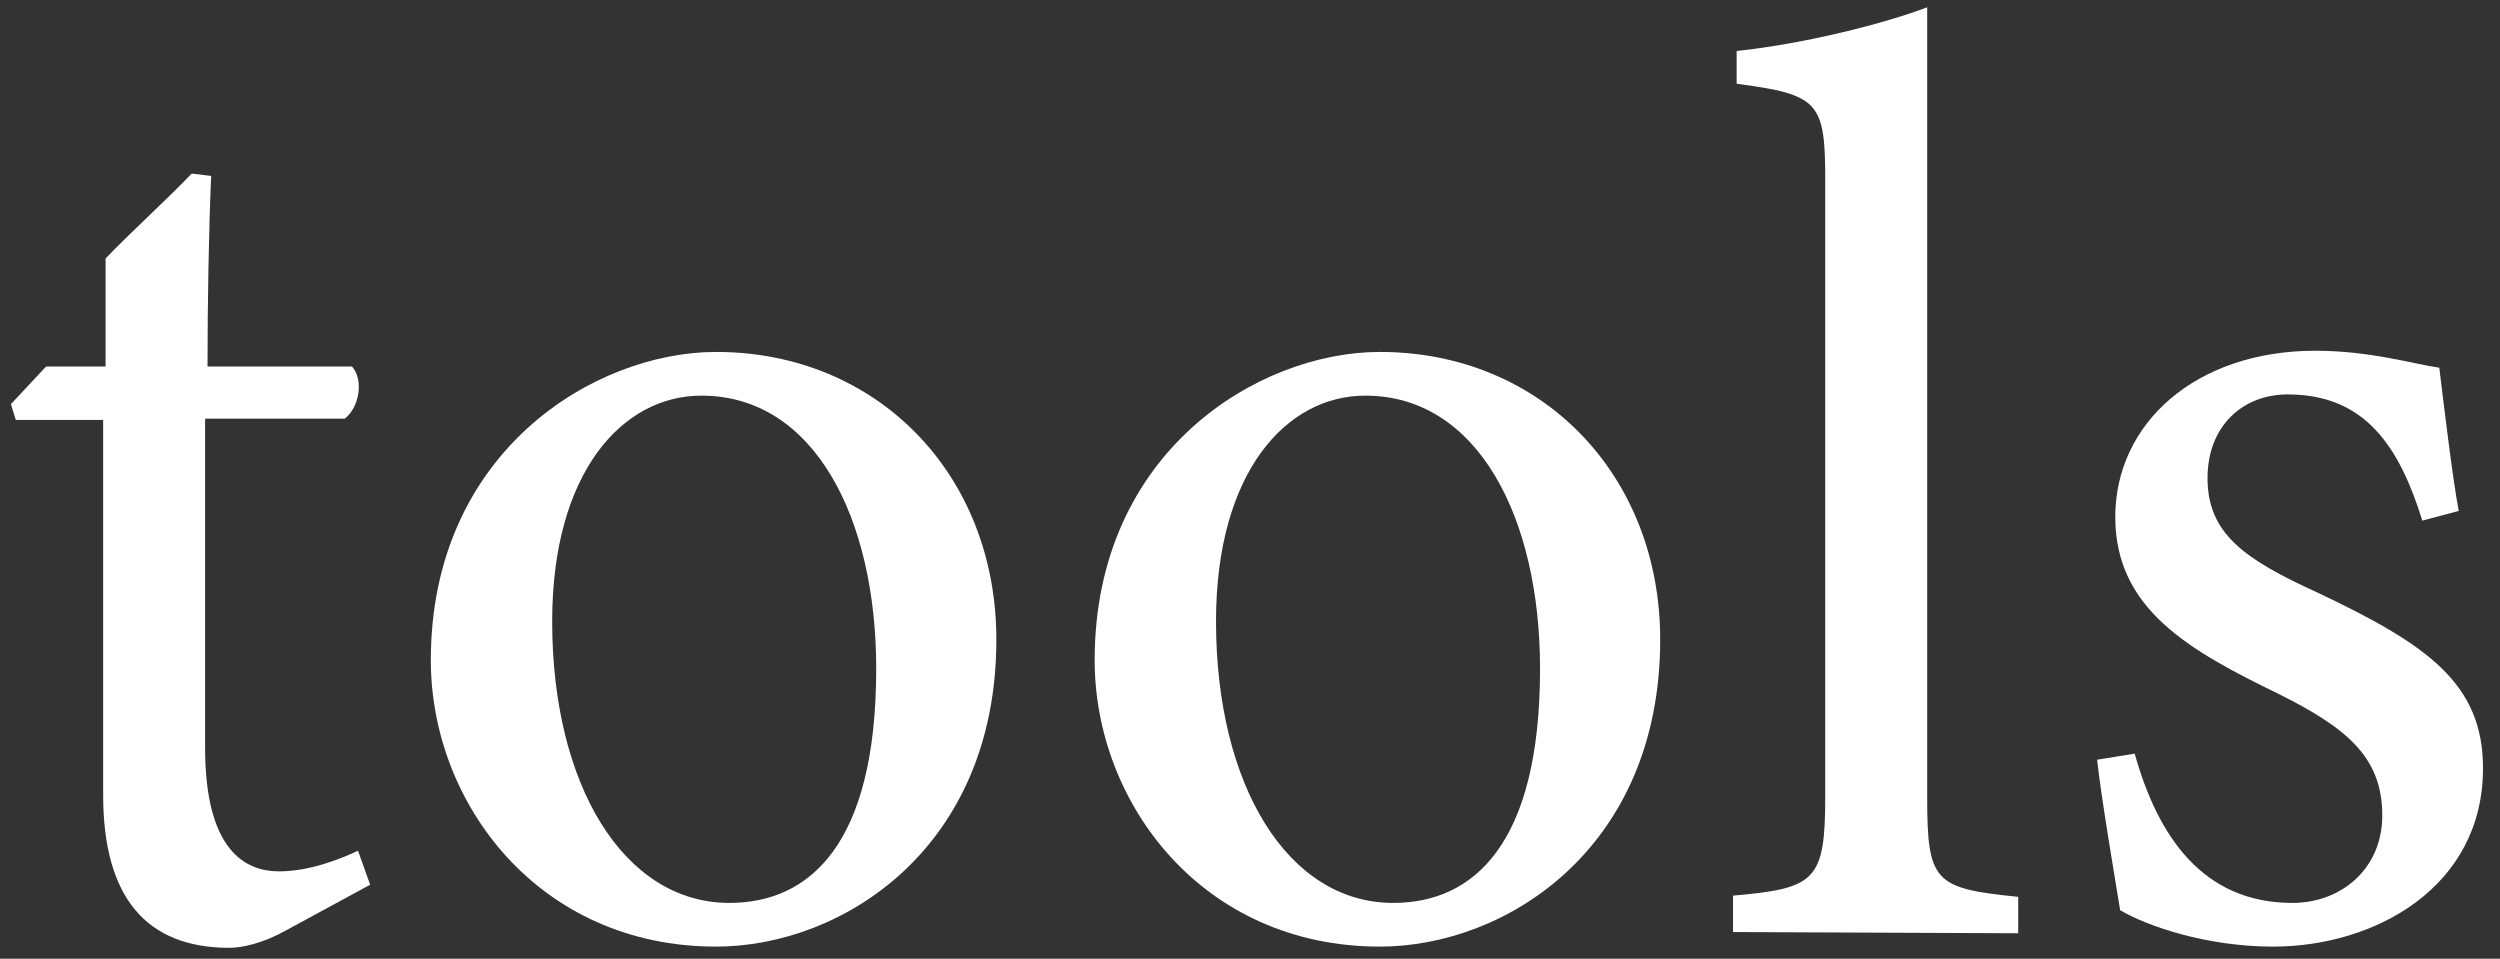 <?xml version="1.0" encoding="utf-8"?>
<!-- Generator: Adobe Illustrator 24.2.0, SVG Export Plug-In . SVG Version: 6.00 Build 0)  -->
<svg version="1.1" id="レイヤー_1" xmlns="http://www.w3.org/2000/svg" xmlns:xlink="http://www.w3.org/1999/xlink" x="0px"
	 y="0px" viewBox="0 0 206 79" style="enable-background:new 0 0 206 79;" xml:space="preserve">
<rect x="0" y="0" width="206" height="79" fill="#333333" stroke="none"/>
<style type="text/css">
	.st0{fill:#FFFFFF;}
</style>
<g>
	<g>
		<path class="st0" d="M23.5,76.7c-1.8,1-3.5,1.4-4.6,1.4c-6.8,0-10.4-4.1-10.4-12.6V34.6H1.3l-0.4-1.3l2.9-3.1h4.9v-8.9
			c2-2.1,5.1-4.9,7.1-7l1.6,0.2c-0.2,4.5-0.3,10.6-0.3,15.7H29c1,1.1,0.6,3.4-0.6,4.3H16.9v27.1c0,8.6,3.4,10.2,6.1,10.2
			c2.5,0,5-1,6.5-1.7l1,2.8L23.5,76.7z"/>
		<path class="st0" d="M59,29c13.3,0,23.1,10.1,23.1,23.7C82.1,69.9,69.4,78,59,78c-14.6,0-23.5-11.8-23.5-23.6
			C35.5,37.2,49,29,59,29z M57.8,32.6c-6.5,0-12.3,6.3-12.3,18.6c0,13.5,5.9,23.2,14.6,23.2c6.6,0,12.1-4.8,12.1-19.3
			C72.2,42.7,67.1,32.6,57.8,32.6z"/>
		<path class="st0" d="M113.7,29c13.3,0,23.1,10.1,23.1,23.7c0,17.2-12.7,25.3-23.1,25.3c-14.6,0-23.5-11.8-23.5-23.6
			C90.2,37.2,103.7,29,113.7,29z M112.5,32.6c-6.5,0-12.3,6.3-12.3,18.6c0,13.5,5.9,23.2,14.6,23.2c6.6,0,12.1-4.8,12.1-19.3
			C126.9,42.7,121.8,32.6,112.5,32.6z"/>
		<path class="st0" d="M142.8,76.8v-3c6.8-0.6,7.6-1.2,7.6-8.2V14.9c0-6.5-0.5-7.1-7.3-8V4.2c5.7-0.6,12.3-2.3,15.7-3.6
			c0,5,0,10.1,0,15.1v50c0,7,0.6,7.5,7.5,8.2v3L142.8,76.8L142.8,76.8z"/>
		<path class="st0" d="M199.6,42.9c-1.9-6.1-4.7-10.4-11.1-10.4c-3.7,0-6.6,2.6-6.6,6.9c0,4.6,3.1,6.7,9,9.4
			c9.1,4.3,13.7,7.5,13.7,14.5c0,9.8-8.9,14.7-17.3,14.7c-5.5,0-10.4-1.7-12.6-3c-0.5-3.1-1.5-8.9-1.9-12.4l3.1-0.5
			c1.9,6.8,5.6,12.3,13,12.3c4,0,7.4-2.8,7.4-7.2c0-4.8-2.9-7.2-8.5-10c-7.4-3.6-13.5-7-13.5-14.6c0-7.7,6.6-13.7,16.5-13.7
			c4.5,0,8.1,1.1,10.2,1.4c0.3,2.5,1.1,9.2,1.6,11.8L199.6,42.9z"/>
	</g>
</g>
</svg>
